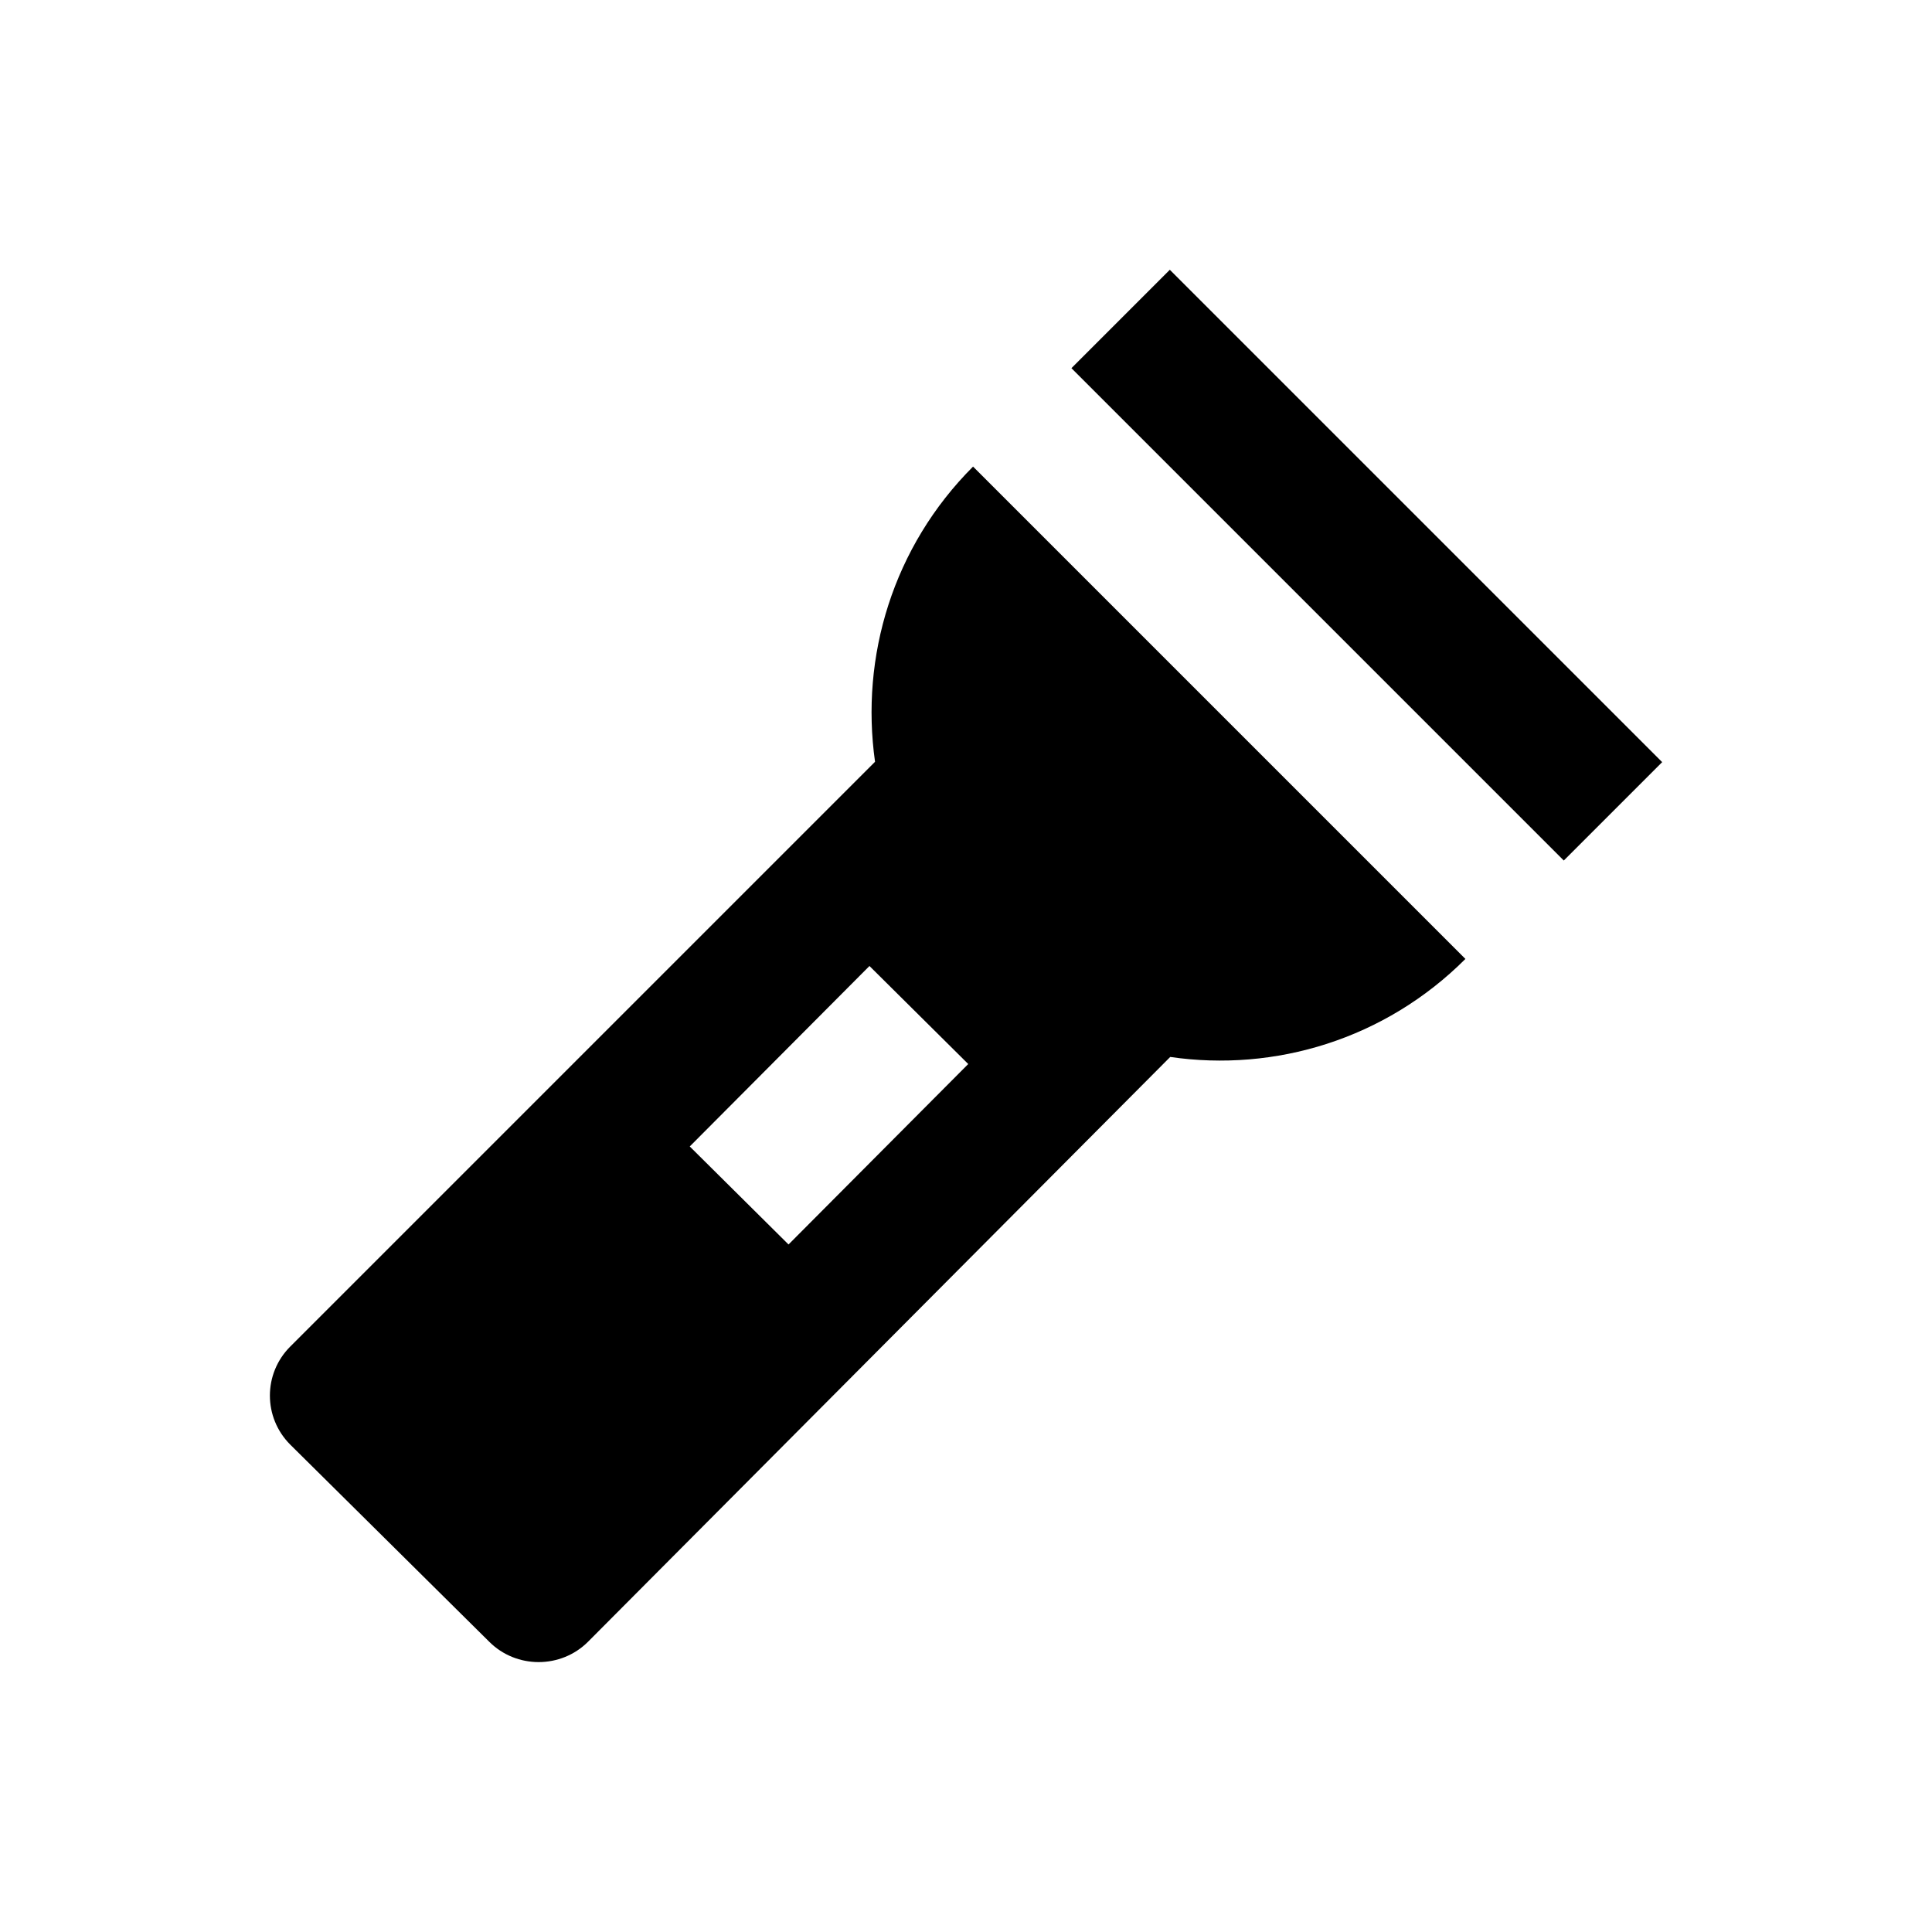 <?xml version="1.0" encoding="UTF-8"?>
<!-- Uploaded to: ICON Repo, www.svgrepo.com, Generator: ICON Repo Mixer Tools -->
<svg fill="#000000" width="800px" height="800px" version="1.1" viewBox="144 144 512 512" xmlns="http://www.w3.org/2000/svg">
 <g>
  <path d="m558.42 372.05-130.48-130.48 26.074-26.078 130.48 130.48z"/>
  <path d="m401.87 267.65c-21.254 21.254-29.914 50.383-25.977 78.227l-154.98 154.98c-7.184 7.184-7.184 18.793 0 25.977l52.742 52.25c7.184 7.184 18.992 7.184 26.176 0l154.29-154.98c27.652 4.035 56.875-4.625 78.227-25.977zm-48.902 206.15-26.176-25.977 47.625-47.824 26.176 25.977z"/>
 </g>
</svg>
